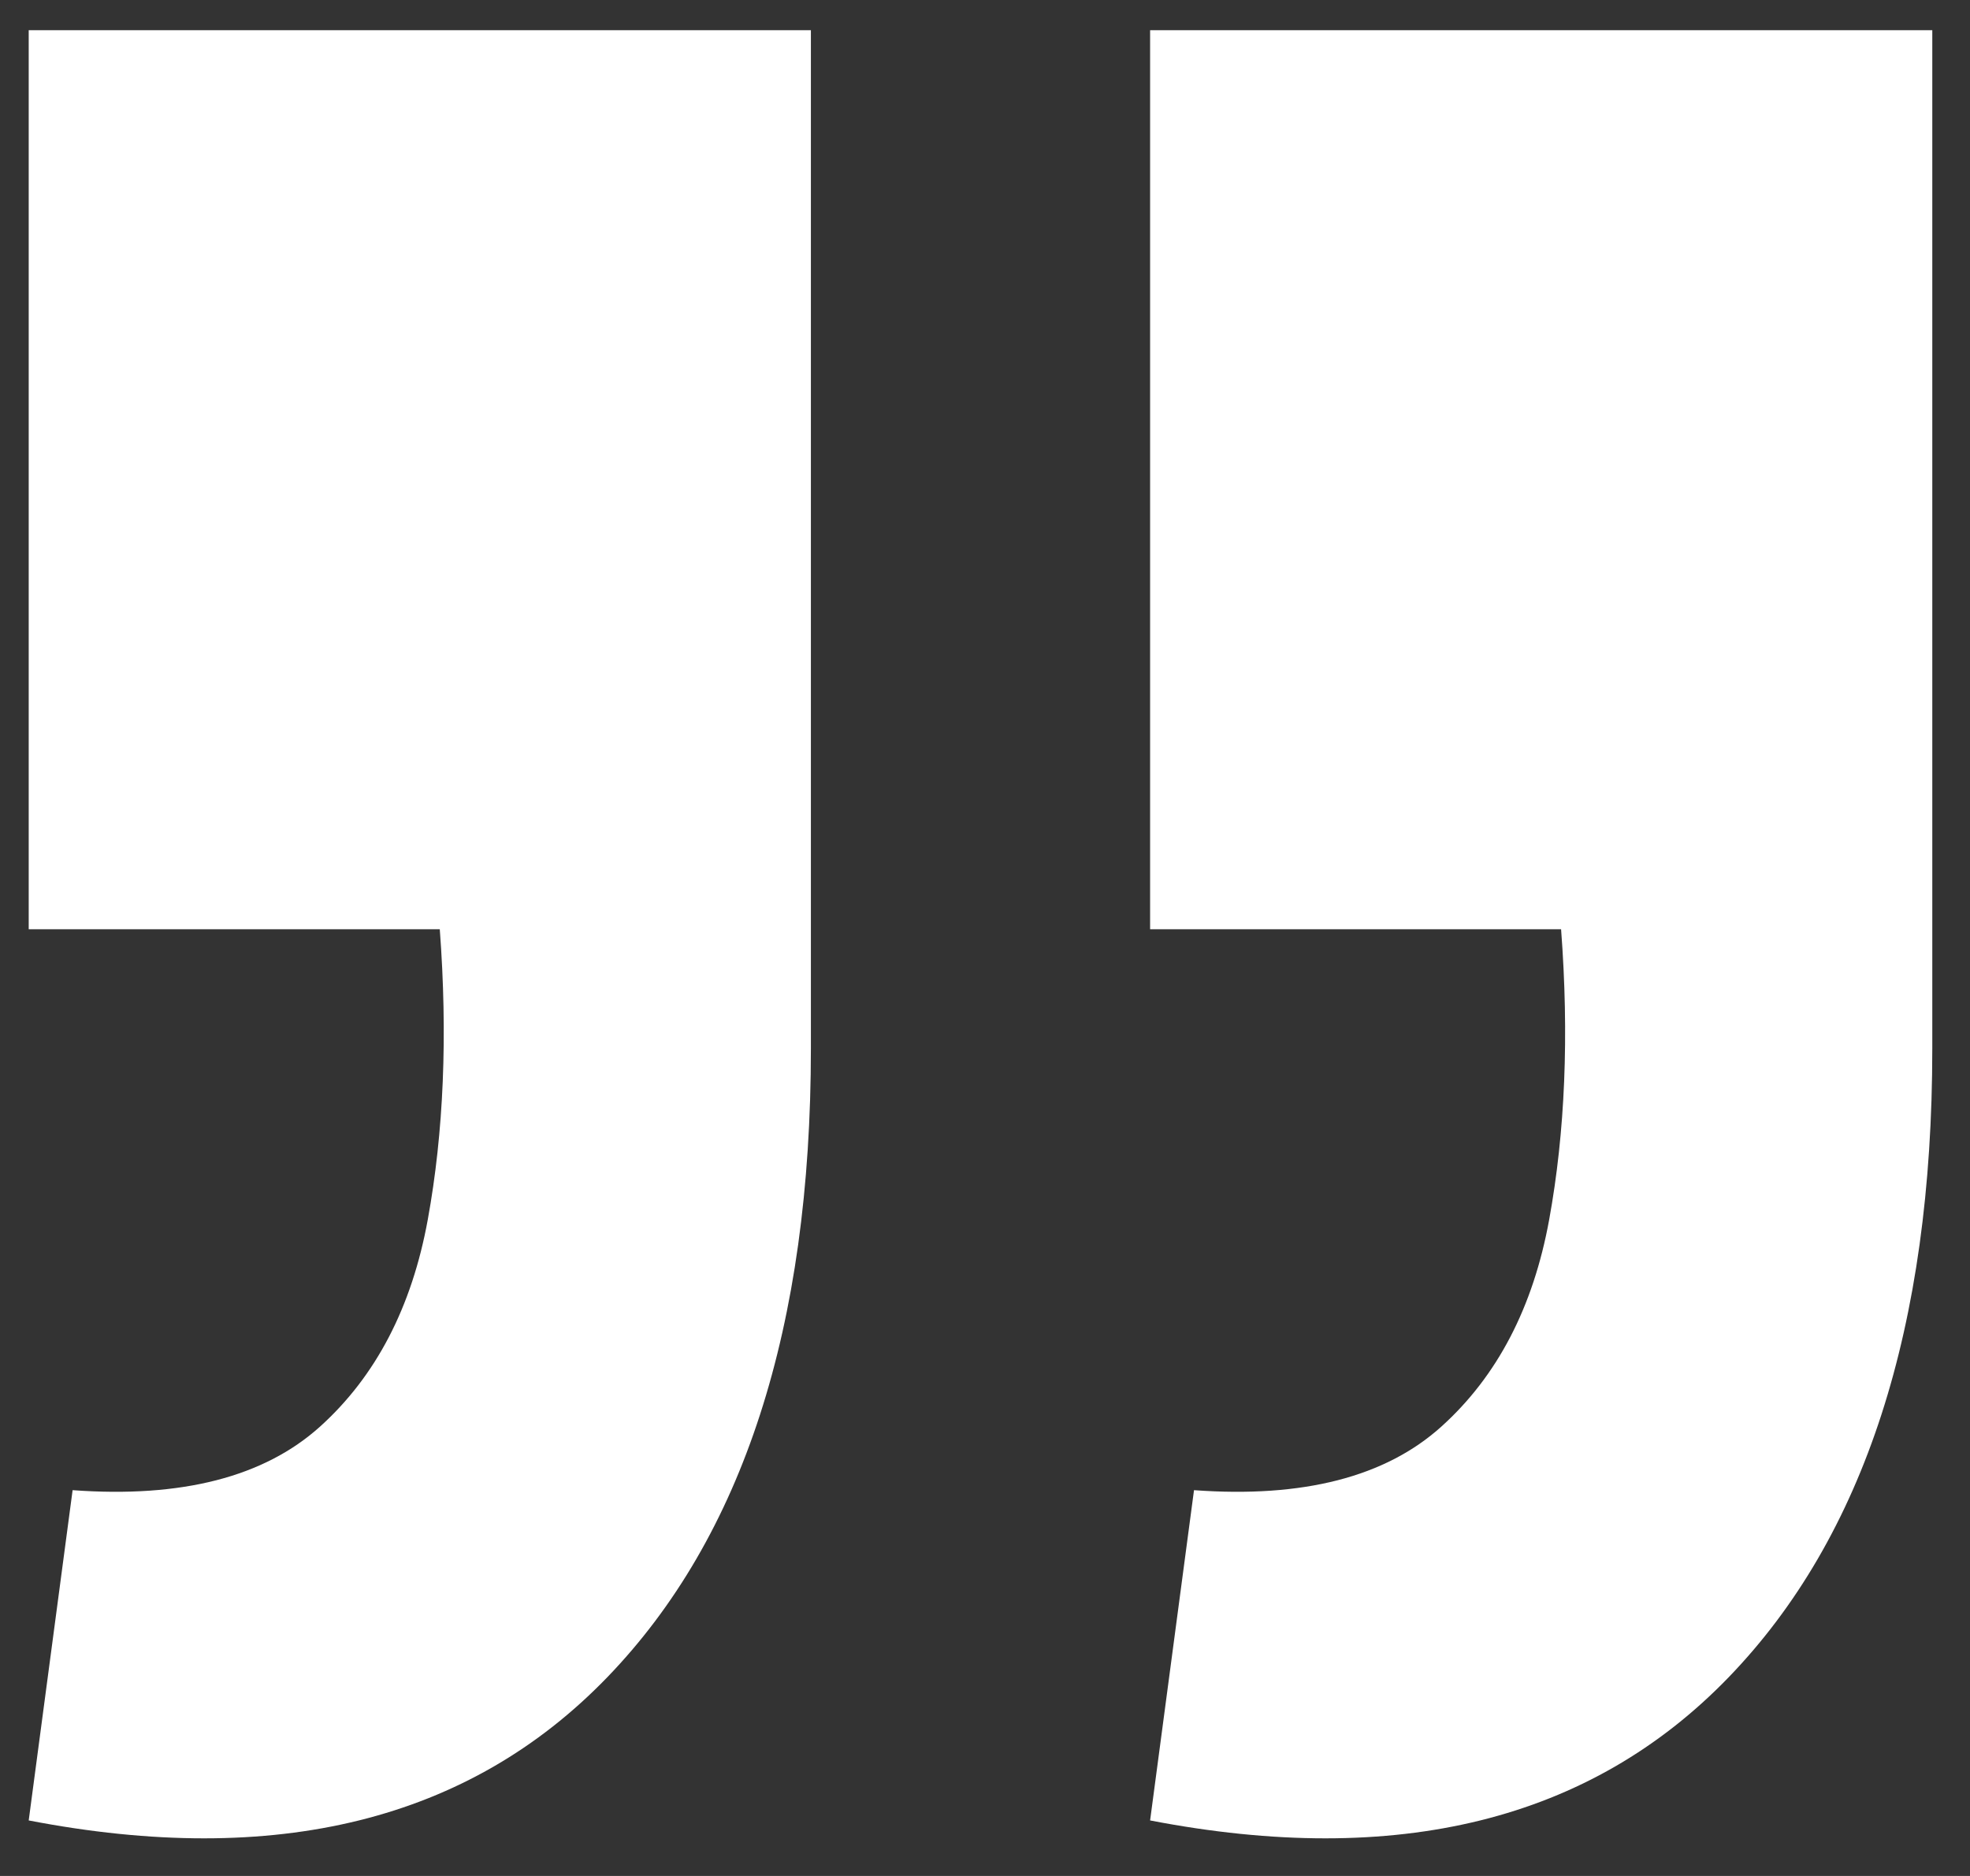 <svg width="21" height="20" viewBox="0 0 21 20" fill="none" xmlns="http://www.w3.org/2000/svg">
<rect x="0" y="0" width="21" height="20" fill="#333333" stroke="none"/>
<path d="M0.306 19.408L0.774 15.887C1.937 15.972 2.816 15.746 3.412 15.209C4.007 14.672 4.39 13.936 4.56 13.003C4.73 12.07 4.773 11.038 4.688 9.907L0.306 9.907L0.306 0.322L8.644 0.322L8.644 11.18C8.644 14.149 7.921 16.382 6.474 17.881C5 19.408 2.944 19.917 0.306 19.408ZM12.26 19.408L12.728 15.887C13.89 15.972 14.77 15.746 15.365 15.209C15.961 14.672 16.344 13.936 16.514 13.003C16.684 12.07 16.727 11.038 16.641 9.907L12.26 9.907L12.26 0.322L20.598 0.322L20.598 11.18C20.598 14.149 19.875 16.382 18.428 17.881C16.953 19.408 14.897 19.917 12.26 19.408Z" fill="white"/>
</svg>
